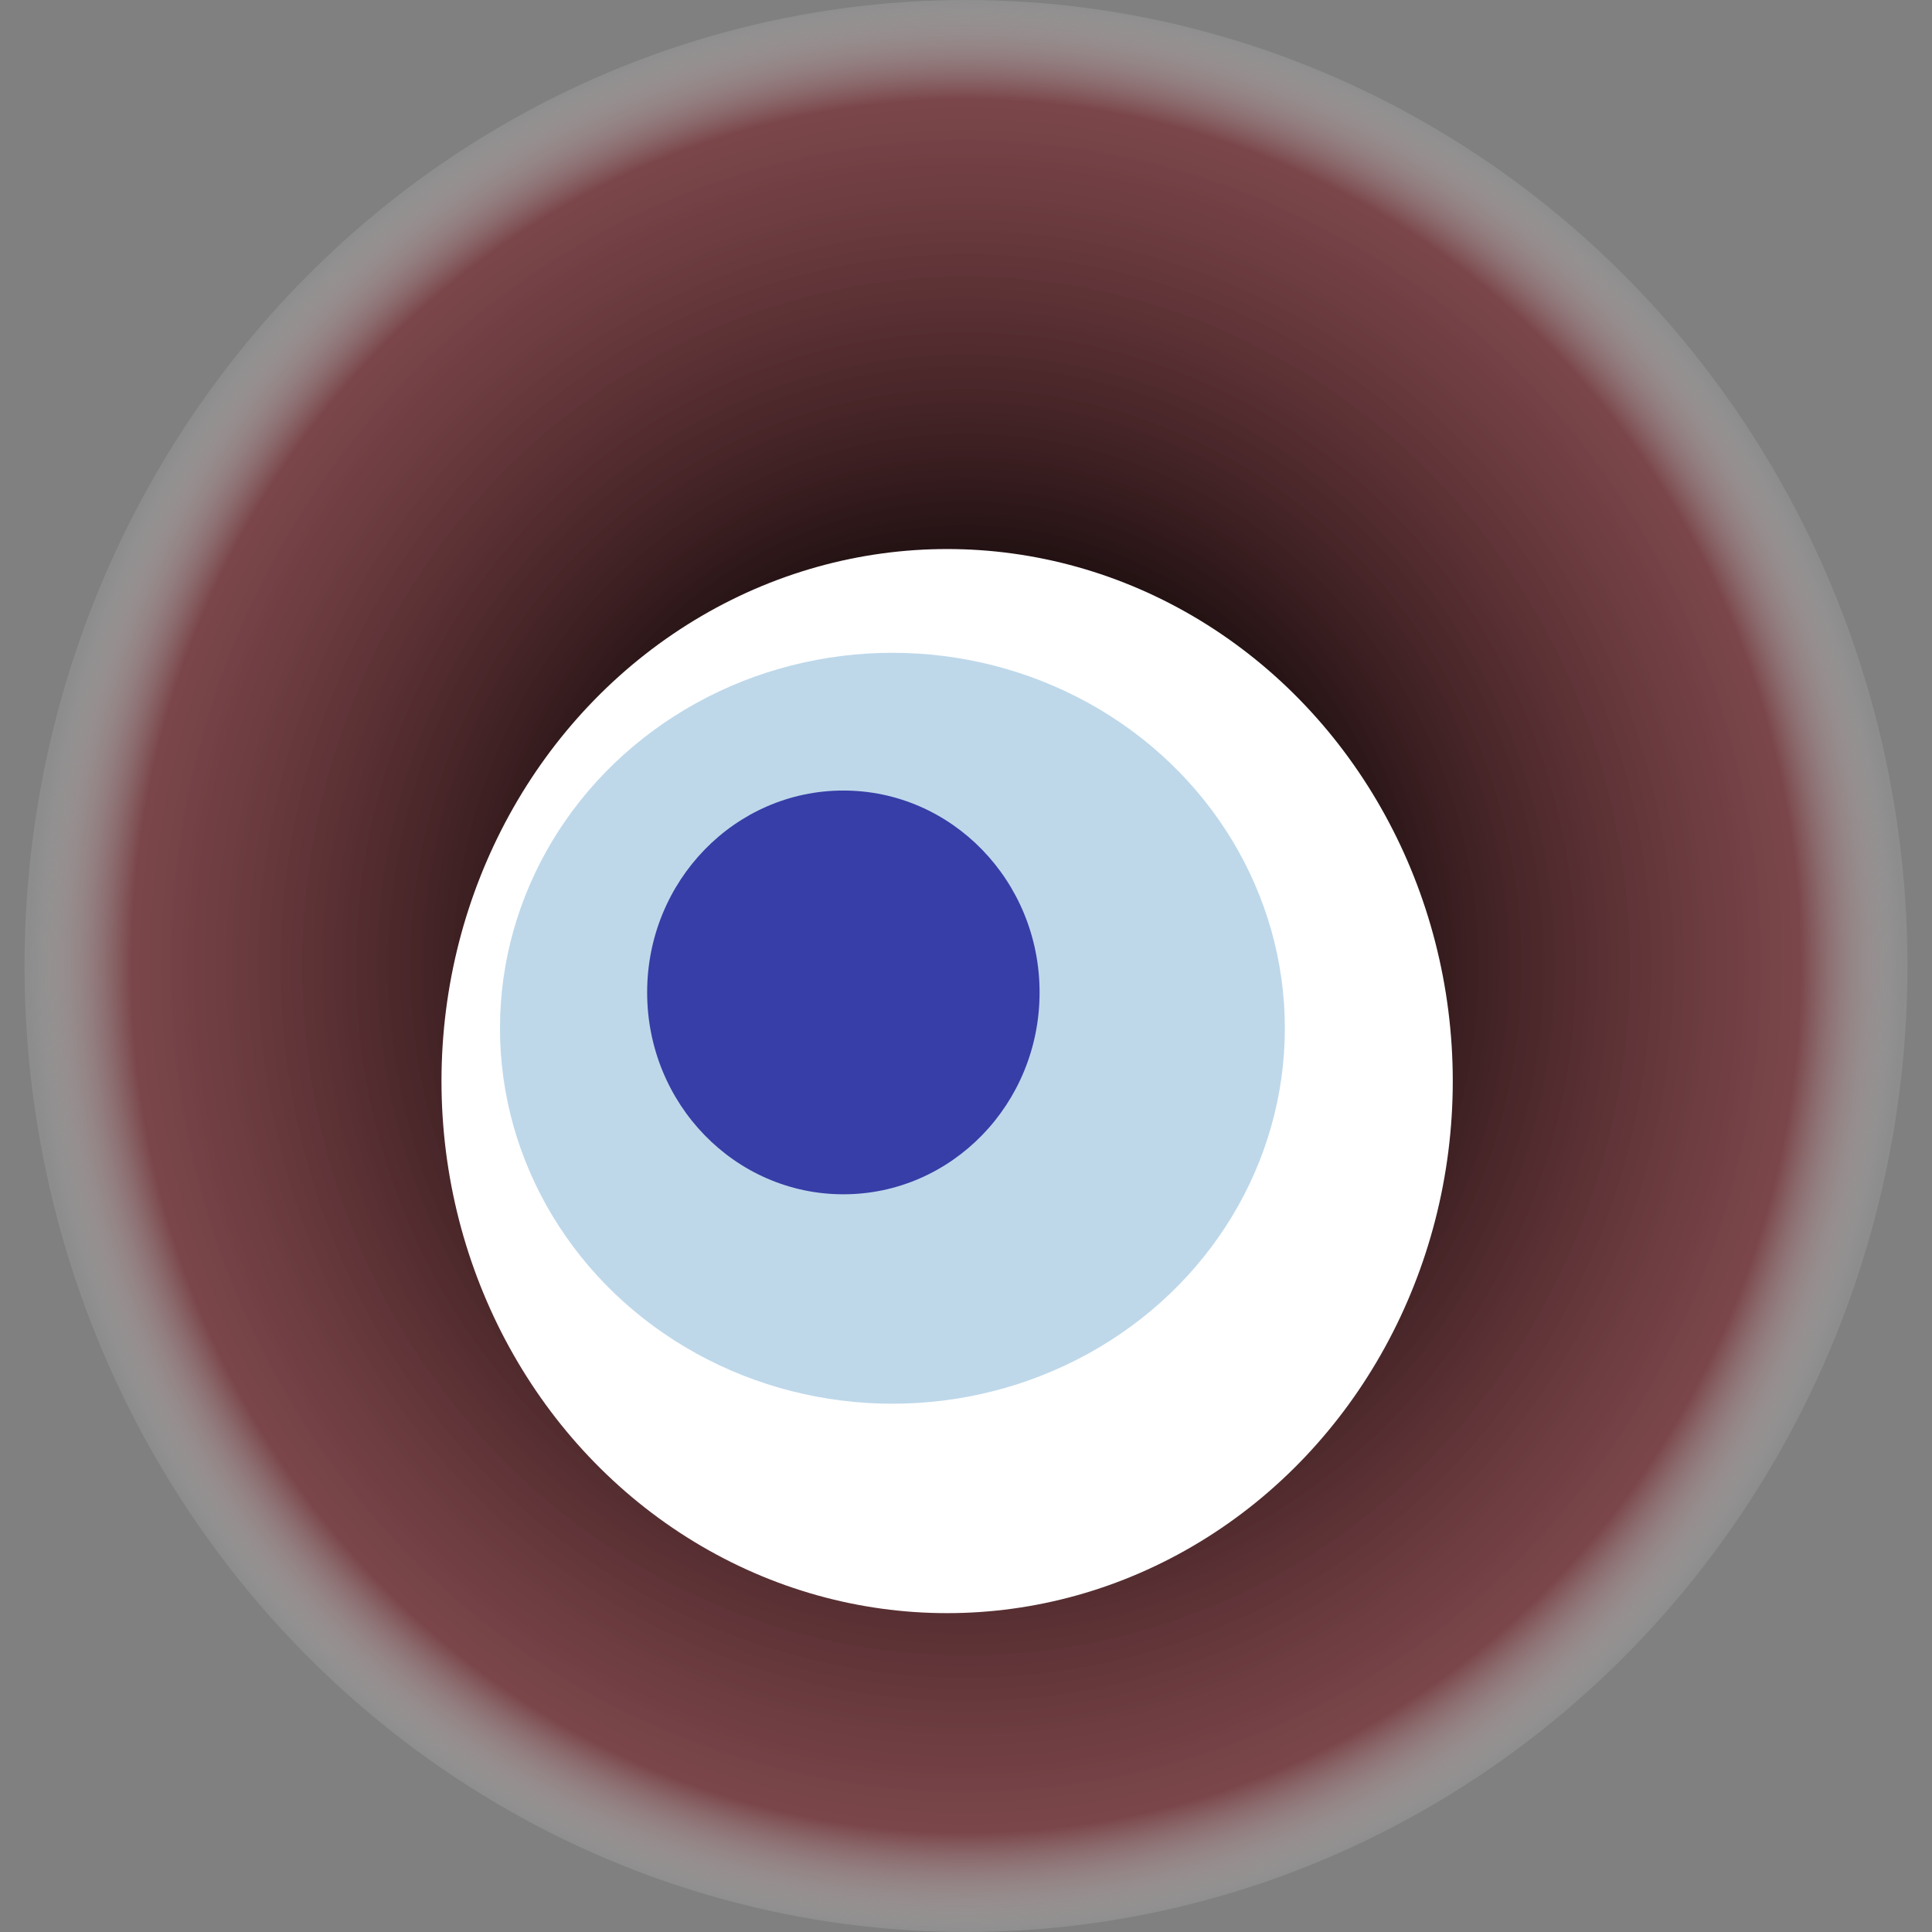 <svg width="1024" height="1024" xmlns="http://www.w3.org/2000/svg"><rect width="100%" height="100%" fill="#808080" stroke="none"/><g><title>0xb7f9f538aa1b41ae2853eb63f1939187ffe70eb4</title><ellipse ry="512" rx="499" cy="512" cx="512" fill="url(#e_1_g)"/><ellipse ry="282" rx="268" cy="573" cx="502" fill="#FFF"/><ellipse ry="199" rx="208" cy="545" cx="473" fill="rgba(39,124,185,0.3)"/><ellipse ry="107" rx="104" cy="526" cx="447" fill="rgba(22, 24, 150, 0.8)"/><animateTransform attributeName="transform" begin="0s" dur="17s" type="rotate" from="0 512 512" to="360 512 512" repeatCount="indefinite"/><defs><radialGradient id="e_1_g"><stop offset="30%" stop-color="#000"/><stop offset="89%" stop-color="rgba(119,32,39,0.6)"/><stop offset="100%" stop-color="rgba(255,255,255,0.1)"/></radialGradient></defs></g></svg>